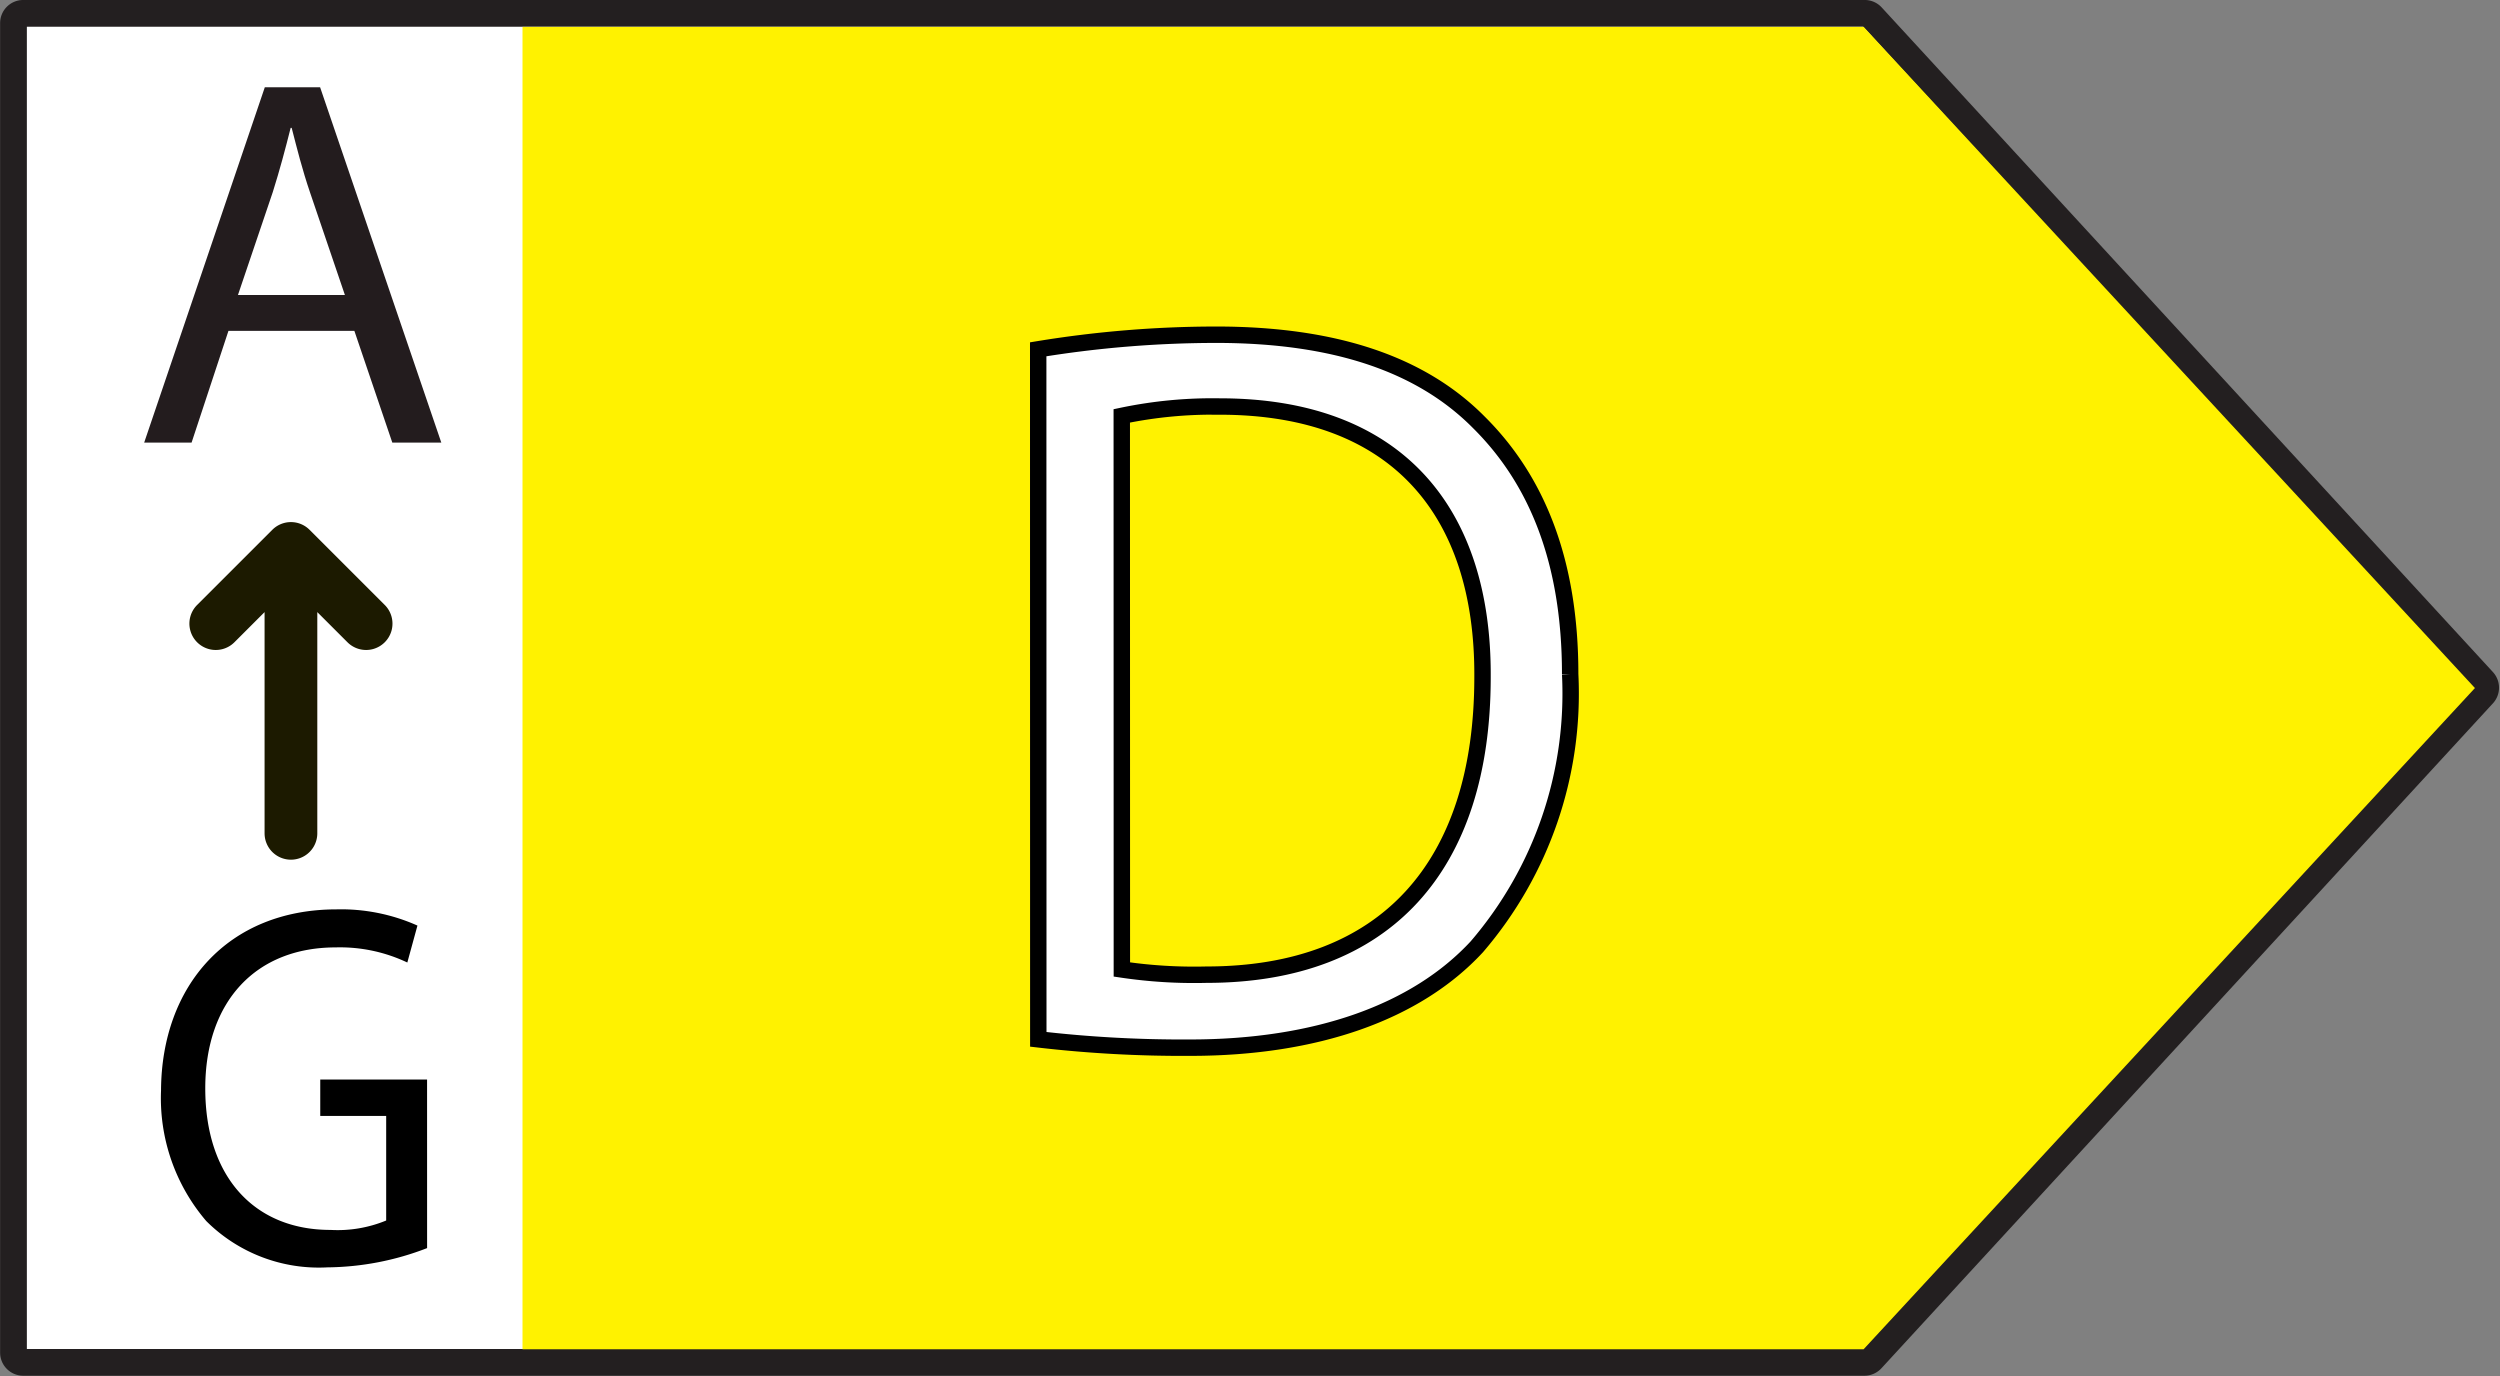 <svg xmlns="http://www.w3.org/2000/svg" width="77.095" height="42.435" viewBox="0 0 77.095 42.435">
  <rect x="0" y="0" width="77.095" height="42.435" fill="#808080" stroke="none"/>
  <g id="EnergyLabel_-_D" data-name="EnergyLabel - D" transform="translate(0.413 0.412)">
    <path id="Caminho_1351" data-name="Caminho 1351" d="M303,391.059H246.22a.3.3,0,0,0-.3.3v41a.3.3,0,0,0,.3.3H303a.3.3,0,0,0,.223-.1l18.853-20.5a.3.3,0,0,0,0-.409l-18.853-20.5A.3.3,0,0,0,303,391.059Z" transform="translate(-245.917 -391.059)" fill="#fff" stroke="#231f20" stroke-linejoin="round" stroke-width="0.825"/>
    <path id="Caminho_1350" data-name="Caminho 1350" d="M267.917,391.472v40.78h41.357l18.852-20.39-18.852-20.39Z" transform="translate(-252.217 -391.056)" fill="#fff200"/>
    <g id="Grupo_4053" data-name="Grupo 4053" transform="translate(31.603 9.91)">
      <path id="Caminho_1352" data-name="Caminho 1352" d="M289.017,405.024a34.141,34.141,0,0,1,5.487-.45c3.708,0,6.348.931,8.1,2.7,1.78,1.764,2.818,4.268,2.818,7.765a11.983,11.983,0,0,1-2.877,8.408c-1.869,2.021-4.954,3.113-8.839,3.113a38.478,38.478,0,0,1-4.686-.257Zm2.58,19.125a15.163,15.163,0,0,0,2.61.16c5.517,0,8.512-3.337,8.512-9.177.03-5.1-2.64-8.344-8.1-8.344a13.623,13.623,0,0,0-3.025.289Z" transform="translate(-289.017 -404.574)" fill="#fff"/>
    </g>
    <g id="Grupo_4054" data-name="Grupo 4054" transform="translate(31.603 9.91)">
      <path id="Caminho_1353" data-name="Caminho 1353" d="M289.017,405.024a34.141,34.141,0,0,1,5.487-.45c3.708,0,6.348.931,8.1,2.7,1.78,1.764,2.818,4.268,2.818,7.765a11.983,11.983,0,0,1-2.877,8.408c-1.869,2.021-4.954,3.113-8.839,3.113a38.478,38.478,0,0,1-4.686-.257Zm2.58,19.125a15.163,15.163,0,0,0,2.61.16c5.517,0,8.512-3.337,8.512-9.177.03-5.1-2.64-8.344-8.1-8.344a13.623,13.623,0,0,0-3.025.289Z" transform="translate(-289.017 -404.574)" fill="none" stroke="#000" stroke-miterlimit="10" stroke-width="0.506"/>
    </g>
    <g id="Grupo_4055" data-name="Grupo 4055" transform="translate(4.033 2.28)">
      <path id="Caminho_1354" data-name="Caminho 1354" d="M254.016,401.679l-1.137,3.446h-1.462l3.72-10.957h1.706l3.737,10.957h-1.511l-1.17-3.446Zm3.591-1.106-1.072-3.153c-.244-.716-.406-1.366-.569-2h-.032c-.163.65-.341,1.317-.552,1.983l-1.073,3.17Z" transform="translate(-251.417 -394.168)" fill="#231c1e"/>
    </g>
    <path id="Caminho_1355" data-name="Caminho 1355" d="M259.343,415.01l-2.318-2.317a.812.812,0,0,0-1.15,0l-2.318,2.317a.813.813,0,1,0,1.15,1.15l.93-.93v6.822a.813.813,0,0,0,1.626,0v-6.822l.93.93a.813.813,0,1,0,1.15-1.15Z" transform="translate(-247.891 -396.766)" fill="#1c1a00"/>
    <g id="Grupo_4056" data-name="Grupo 4056" transform="translate(4.554 27.632)">
      <path id="Caminho_1356" data-name="Caminho 1356" d="M260.332,439.188a8.7,8.7,0,0,1-3.072.594,4.914,4.914,0,0,1-3.738-1.428,5.824,5.824,0,0,1-1.395-4.028c.015-3.225,2.062-5.584,5.415-5.584a5.773,5.773,0,0,1,2.492.5l-.312,1.139a4.84,4.84,0,0,0-2.21-.466c-2.434,0-4.021,1.636-4.021,4.348,0,2.744,1.528,4.364,3.858,4.364a3.923,3.923,0,0,0,1.721-.29v-3.224h-2.033v-1.124h3.294Z" transform="translate(-252.128 -428.743)"/>
    </g>
  </g>
</svg>

